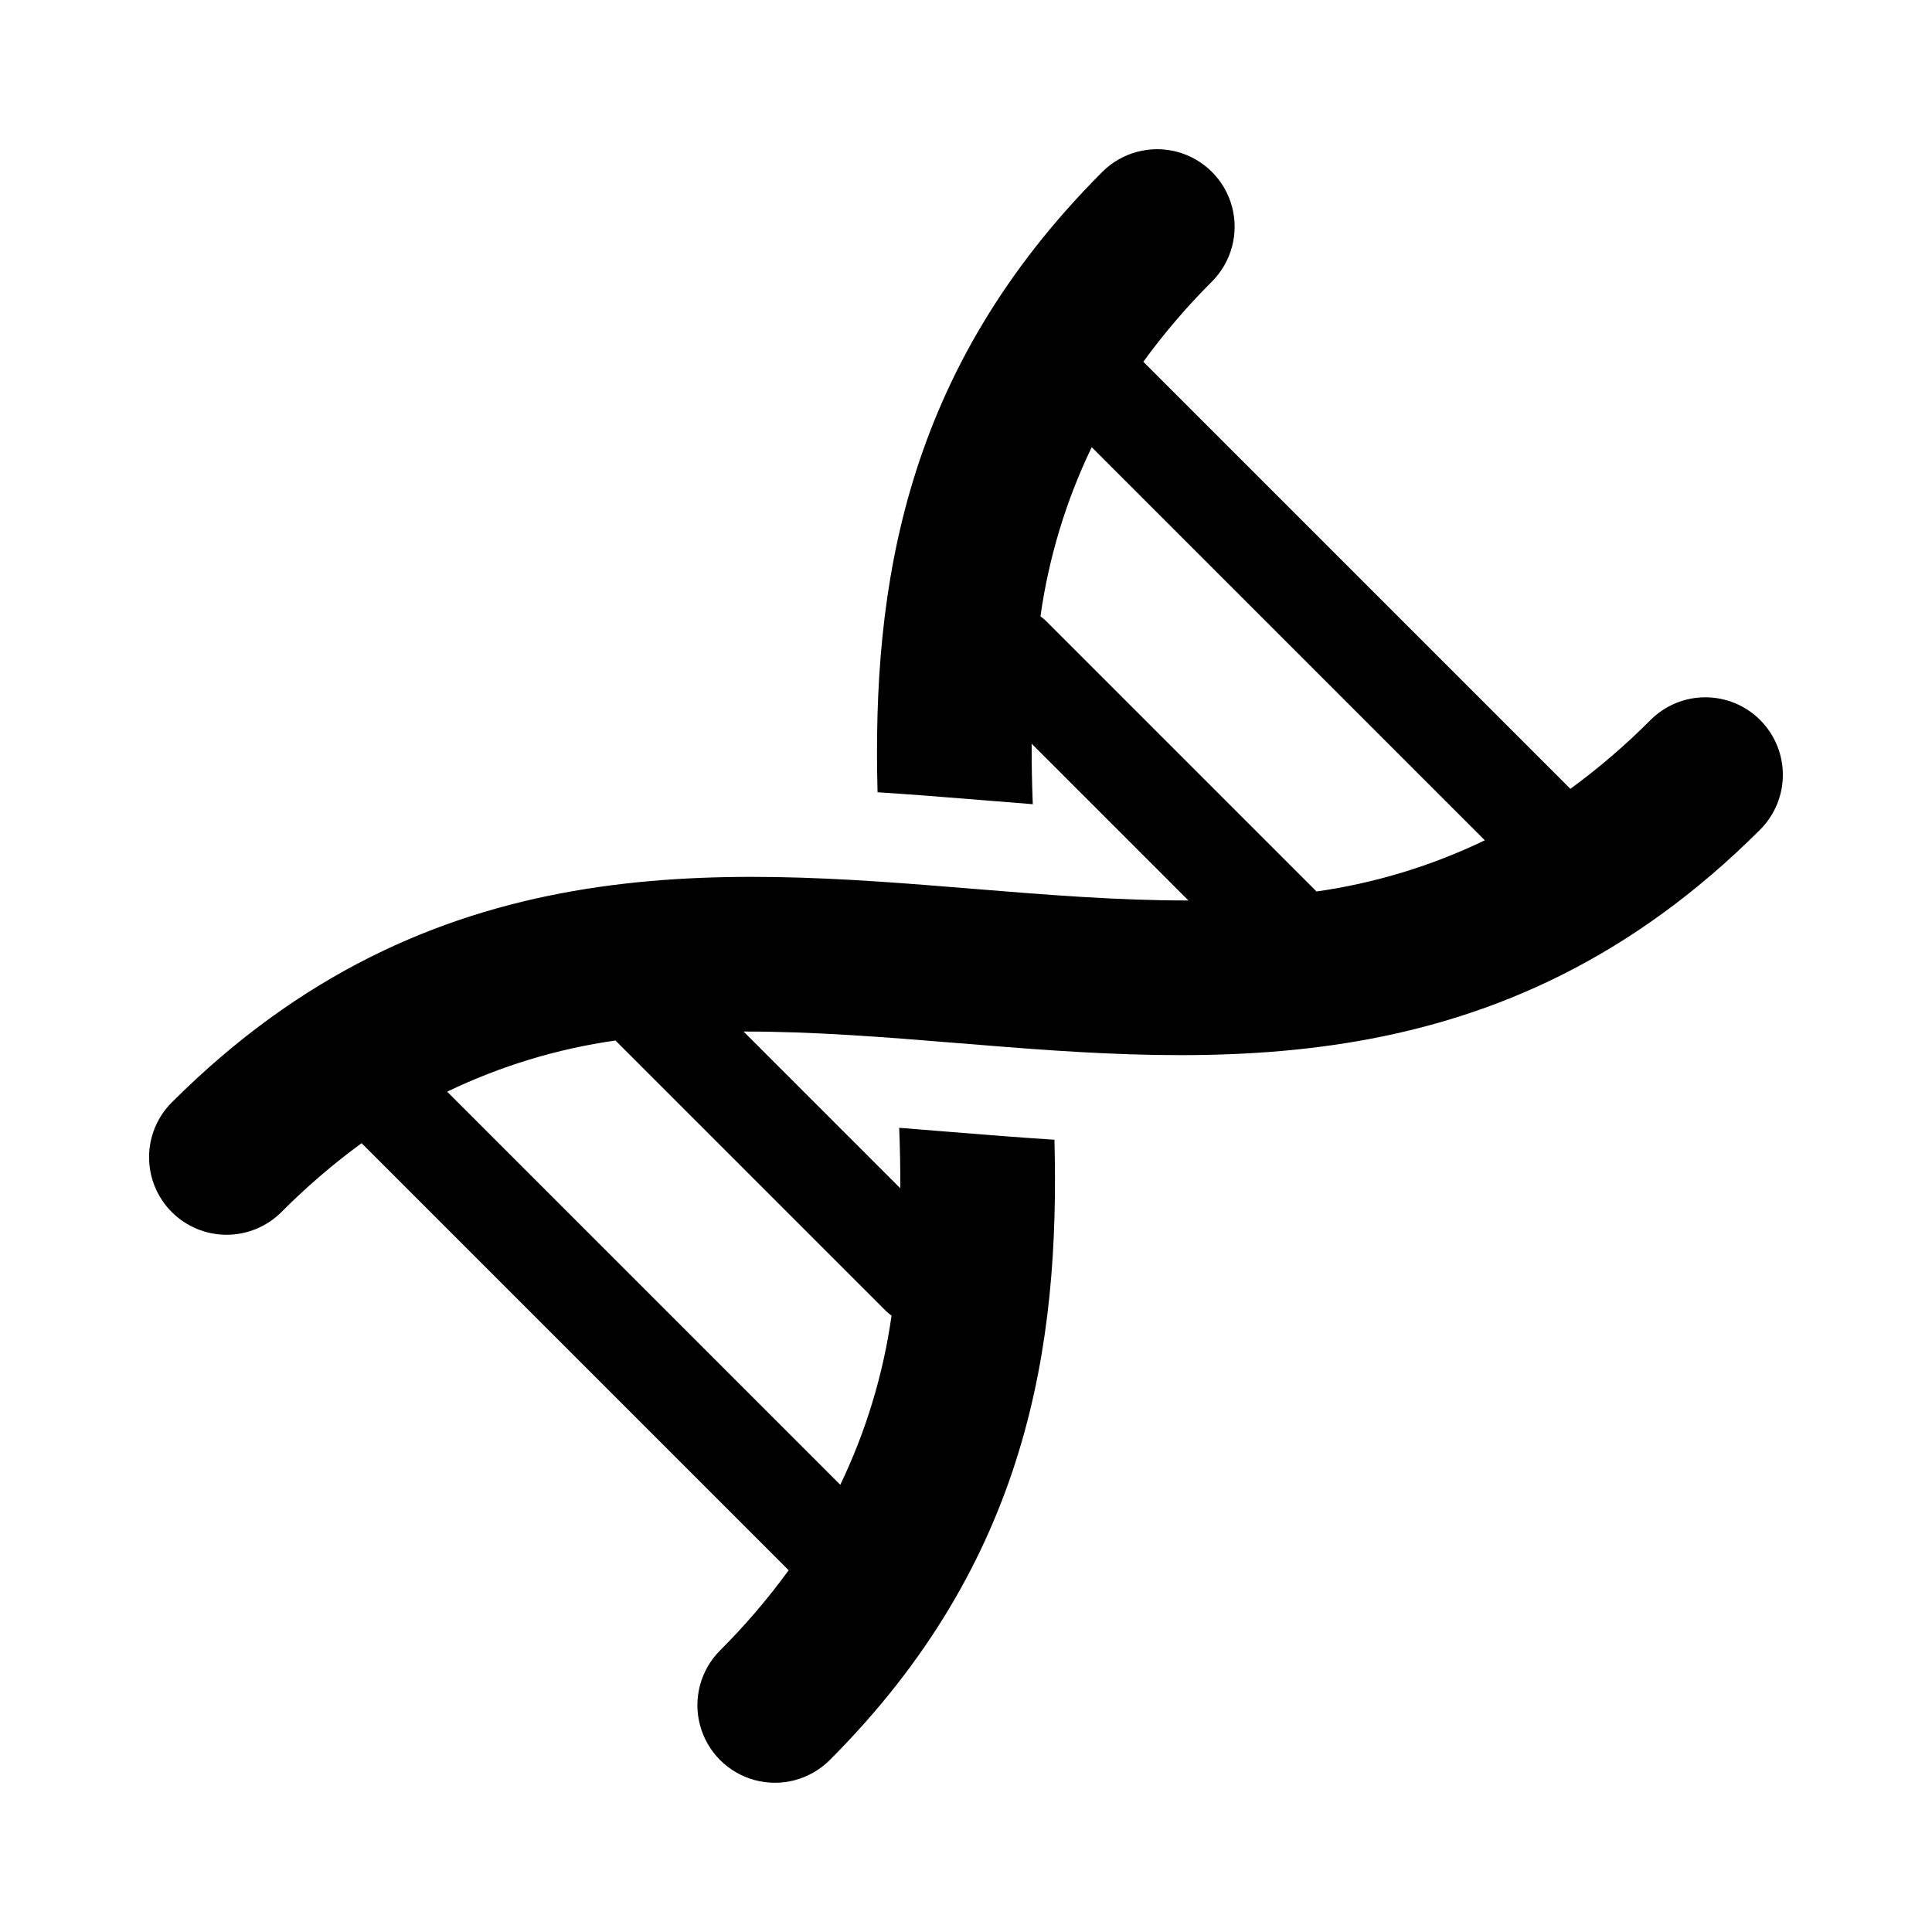 <?xml version="1.0" encoding="UTF-8"?>
<!-- Uploaded to: ICON Repo, www.svgrepo.com, Generator: ICON Repo Mixer Tools -->
<svg fill="#000000" width="800px" height="800px" version="1.1" viewBox="144 144 512 512" xmlns="http://www.w3.org/2000/svg">
 <path d="m610.46 334.81c-3.852-3.856-9.078-6.019-14.527-6.019-5.449 0-10.672 2.164-14.527 6.019-6.59 6.625-13.691 12.723-21.234 18.242l-113.18-113.18c5.5-7.559 11.586-14.676 18.203-21.277 5.18-5.191 7.195-12.754 5.297-19.836-1.902-7.082-7.434-12.613-14.52-14.516-7.082-1.898-14.641 0.117-19.832 5.297-52.652 52.652-61.016 110.04-59.578 164.42 9.156 0.586 18.176 1.305 27.035 2.027 4.766 0.391 9.465 0.766 14.102 1.133-0.219-5.402-0.316-10.75-0.301-16.039l41.551 41.551c-18.402 0.039-37.43-1.477-57.273-3.102-67.387-5.512-143.76-11.758-212.14 56.613-3.859 3.852-6.031 9.078-6.031 14.531-0.004 5.453 2.16 10.684 6.016 14.539s9.086 6.019 14.539 6.016 10.68-2.172 14.531-6.031c6.59-6.625 13.691-12.727 21.234-18.246l113.18 113.18c-5.5 7.559-11.586 14.676-18.203 21.277-5.172 5.195-7.184 12.75-5.281 19.828 1.902 7.082 7.43 12.609 14.508 14.512s14.637-0.113 19.828-5.285c52.648-52.648 61.012-110.04 59.578-164.42-9.148-0.586-18.164-1.305-27.023-2.027-4.773-0.391-9.477-0.766-14.117-1.133 0.215 5.402 0.316 10.746 0.301 16.035l-41.543-41.547c18.398-0.039 37.422 1.477 57.266 3.102 67.391 5.516 143.77 11.762 212.14-56.613h-0.004c3.856-3.852 6.019-9.078 6.019-14.527 0-5.445-2.164-10.672-6.019-14.523zm-231.61 156.68c0.445 0.418 0.918 0.805 1.418 1.156-2.191 15.559-6.773 30.684-13.586 44.84l-104.18-104.18c14.082-6.785 29.129-11.359 44.602-13.562zm114.04-111.24-71.742-71.742c-0.445-0.422-0.918-0.809-1.418-1.16 2.188-15.559 6.773-30.684 13.586-44.84l104.18 104.18c-14.082 6.785-29.125 11.363-44.602 13.566z"/>
</svg>